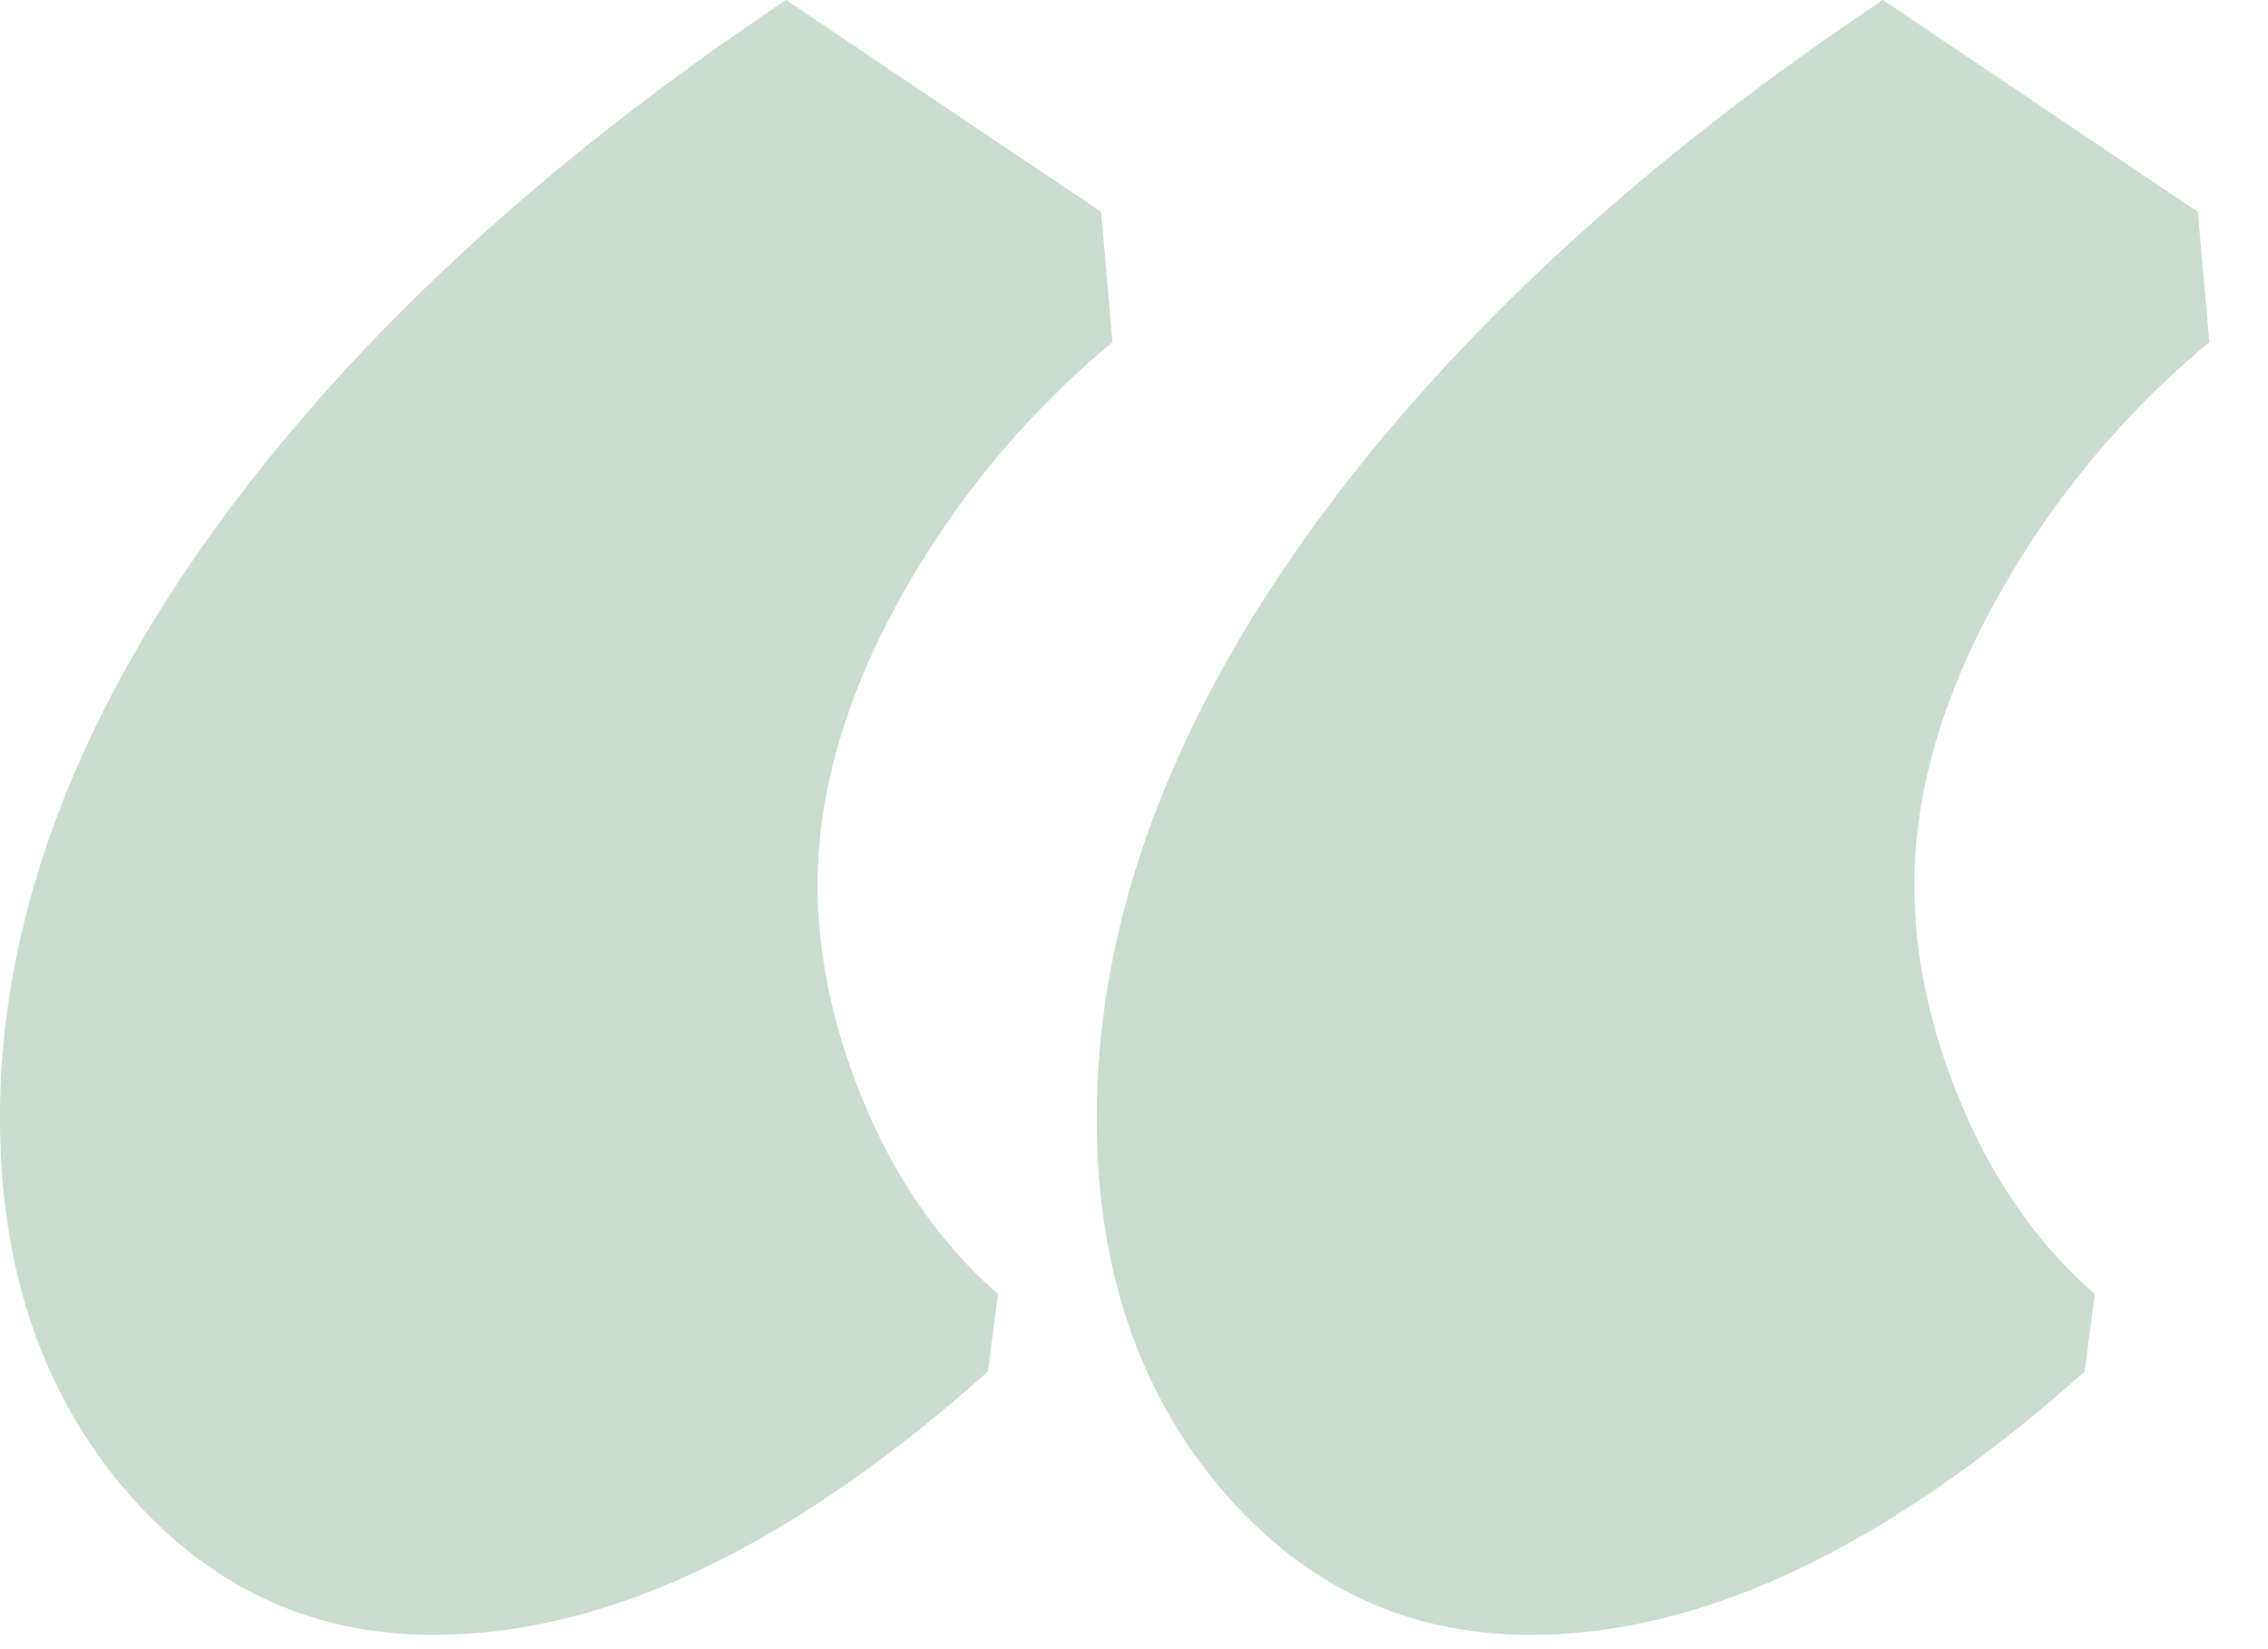 <svg xmlns="http://www.w3.org/2000/svg" width="33" height="24" fill="none"><path fill="#C9DCCF" d="M30.333 19.958c-2.864 2.558-5.552 3.834-8.062 3.834-1.808 0-3.313-.714-4.521-2.146-1.198-1.427-1.792-3.219-1.792-5.375 0-2.76 1-5.563 3-8.396 2.01-2.833 4.823-5.458 8.438-7.875l4.583 3.083.167 1.896a13.123 13.123 0 0 0-3.125 3.792c-.781 1.432-1.167 2.802-1.167 4.104 0 1.057.235 2.14.709 3.25.468 1.099 1.109 2 1.916 2.708l-.146 1.125Zm-15.958 0c-2.865 2.558-5.552 3.834-8.063 3.834-1.807 0-3.312-.714-4.52-2.146C.594 20.219 0 18.427 0 16.27c0-2.76 1-5.563 3-8.396C5.01 5.042 7.823 2.417 11.438 0l4.583 3.083.166 1.896a13.121 13.121 0 0 0-3.125 3.792c-.78 1.432-1.166 2.802-1.166 4.104 0 1.057.234 2.14.708 3.25.469 1.099 1.11 2 1.917 2.708l-.146 1.125Z"/></svg>